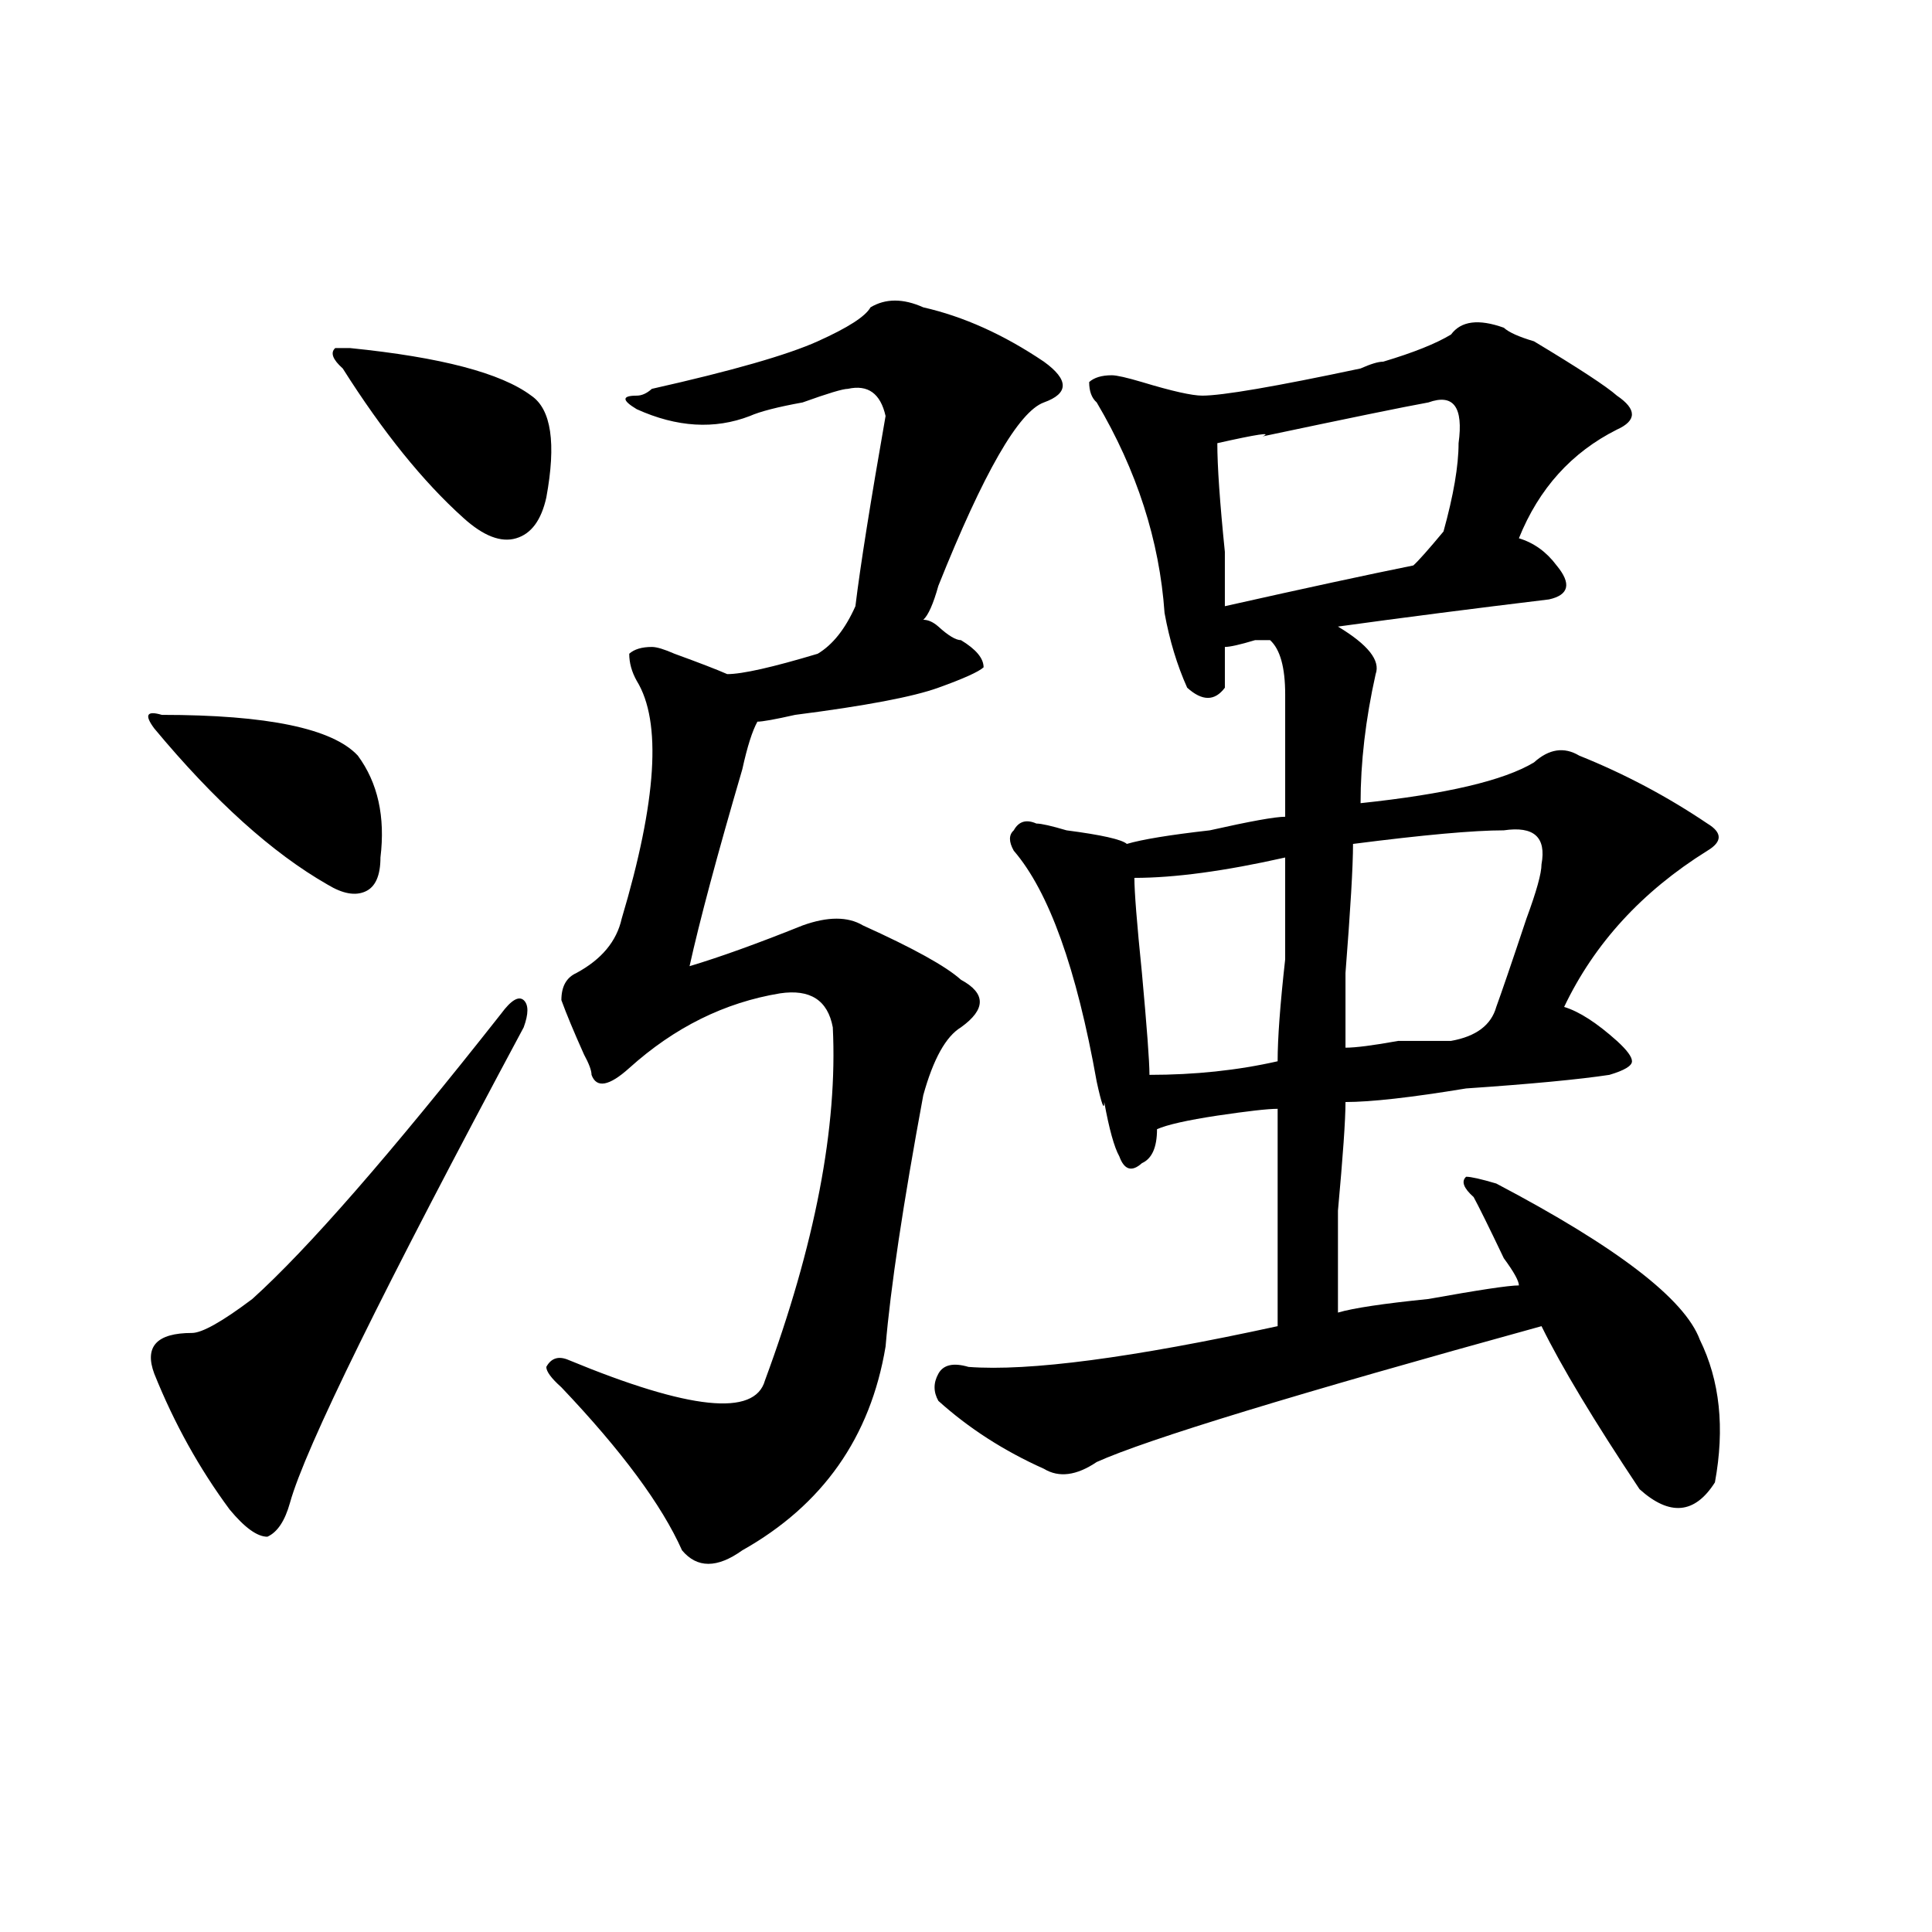 <?xml version="1.0" encoding="utf-8"?>
<!-- Generator: Adobe Illustrator 16.0.0, SVG Export Plug-In . SVG Version: 6.00 Build 0)  -->
<!DOCTYPE svg PUBLIC "-//W3C//DTD SVG 1.1//EN" "http://www.w3.org/Graphics/SVG/1.1/DTD/svg11.dtd">
<svg version="1.1" id="图层_1" xmlns="http://www.w3.org/2000/svg" xmlns:xlink="http://www.w3.org/1999/xlink" x="0px" y="0px"
	 width="1000px" height="1000px" viewBox="0 0 1000 1000" enable-background="new 0 0 1000 1000" xml:space="preserve">
<path d="M83.754,370.016c54.633,0,88.412,7.031,101.461,21.094c10.365,14.063,14.268,31.641,11.707,52.734
	c0,9.394-2.622,15.271-7.805,17.578c-5.244,2.362-11.707,1.209-19.512-3.516c-28.658-16.369-58.535-43.341-89.754-80.859
	C74.607,370.016,75.949,367.709,83.754,370.016z M271.066,531.734C198.202,667.69,157.898,749.703,150.094,777.828
	c-2.622,9.394-6.524,15.271-11.707,17.578c-5.244,0-11.707-4.669-19.512-14.063c-15.609-21.094-28.658-44.494-39.023-70.313
	c-5.244-14.063,1.28-21.094,19.512-21.094c5.183,0,15.609-5.822,31.219-17.578c28.597-25.763,71.522-74.981,128.777-147.656
	c5.183-7.031,9.085-9.338,11.707-7.031C273.627,520.034,273.627,524.703,271.066,531.734z M181.313,180.172
	c46.828,4.725,78.047,12.909,93.656,24.609c10.365,7.031,12.987,24.609,7.805,52.734c-2.622,11.756-7.805,18.787-15.609,21.094
	c-7.805,2.362-16.951-1.153-27.316-10.547c-20.854-18.731-41.646-44.494-62.438-77.344c-5.244-4.669-6.524-8.185-3.902-10.547
	H181.313z M450.574,159.078c7.805-4.669,16.89-4.669,27.316,0c20.792,4.725,41.584,14.063,62.438,28.125
	c12.987,9.394,12.987,16.425,0,21.094c-13.049,4.725-31.219,36.365-54.633,94.922c-2.622,9.394-5.244,15.271-7.805,17.578
	c2.561,0,5.183,1.209,7.805,3.516c5.183,4.725,9.085,7.031,11.707,7.031c7.805,4.725,11.707,9.394,11.707,14.063
	c-2.622,2.362-10.427,5.878-23.414,10.547c-13.049,4.725-37.743,9.394-74.145,14.063c-10.427,2.362-16.951,3.516-19.512,3.516
	c-2.622,4.725-5.244,12.909-7.805,24.609c-13.049,44.55-22.134,78.553-27.316,101.953c15.609-4.669,35.121-11.7,58.535-21.094
	c12.987-4.669,23.414-4.669,31.219,0c25.975,11.756,42.926,21.094,50.73,28.125c12.987,7.031,12.987,15.271,0,24.609
	c-7.805,4.725-14.329,16.425-19.512,35.156c-10.427,56.25-16.951,99.646-19.512,130.078c-7.805,46.912-32.561,82.068-74.145,105.469
	c-13.049,9.338-23.414,9.338-31.219,0c-10.427-23.4-31.219-51.525-62.438-84.375c-5.244-4.669-7.805-8.185-7.805-10.547
	c2.561-4.669,6.463-5.822,11.707-3.516c62.438,25.818,96.217,29.334,101.461,10.547c25.975-70.313,37.682-131.231,35.121-182.813
	c-2.622-14.063-11.707-19.885-27.316-17.578c-28.658,4.725-54.633,17.578-78.047,38.672c-10.427,9.394-16.951,10.547-19.512,3.516
	c0-2.307-1.342-5.822-3.902-10.547c-5.244-11.7-9.146-21.094-11.707-28.125c0-7.031,2.561-11.7,7.805-14.063
	c12.987-7.031,20.792-16.369,23.414-28.125c18.17-60.919,20.792-101.953,7.805-123.047c-2.622-4.669-3.902-9.338-3.902-14.063
	c2.561-2.307,6.463-3.516,11.707-3.516c2.561,0,6.463,1.209,11.707,3.516c12.987,4.725,22.072,8.24,27.316,10.547
	c7.805,0,23.414-3.516,46.828-10.547c7.805-4.669,14.268-12.854,19.512-24.609c2.561-21.094,7.805-53.888,15.609-98.438
	c-2.622-11.7-9.146-16.369-19.512-14.063c-2.622,0-10.427,2.362-23.414,7.031c-13.049,2.362-22.134,4.725-27.316,7.031
	c-18.231,7.031-37.743,5.878-58.535-3.516c-7.805-4.669-7.805-7.031,0-7.031c2.561,0,5.183-1.153,7.805-3.516
	c41.584-9.338,70.242-17.578,85.852-24.609S447.952,163.803,450.574,159.078z M778.371,169.625
	c2.561,2.362,7.805,4.725,15.609,7.031c23.414,14.063,37.682,23.456,42.926,28.125c10.365,7.031,10.365,12.909,0,17.578
	c-23.414,11.756-40.365,30.487-50.73,56.25c7.805,2.362,14.268,7.031,19.512,14.063c7.805,9.394,6.463,15.271-3.902,17.578
	c-39.023,4.725-75.486,9.394-109.266,14.063c15.609,9.394,22.072,17.578,19.512,24.609c-5.244,23.456-7.805,45.703-7.805,66.797
	c44.206-4.669,74.145-11.7,89.754-21.094c7.805-7.031,15.609-8.185,23.414-3.516c23.414,9.394,45.486,21.094,66.34,35.156
	c7.805,4.725,7.805,9.394,0,14.063c-33.841,21.094-58.535,48.065-74.145,80.859c7.805,2.362,16.89,8.24,27.316,17.578
	c5.183,4.725,7.805,8.24,7.805,10.547c0,2.362-3.902,4.725-11.707,7.031c-15.609,2.362-40.365,4.725-74.145,7.031
	c-28.658,4.725-49.45,7.031-62.438,7.031c0,9.394-1.342,28.125-3.902,56.25c0,28.125,0,45.703,0,52.734
	c7.805-2.307,23.414-4.669,46.828-7.031c25.975-4.669,41.584-7.031,46.828-7.031c0-2.307-2.622-7.031-7.805-14.063
	c-7.805-16.369-13.049-26.916-15.609-31.641c-5.244-4.669-6.524-8.185-3.902-10.547c2.561,0,7.805,1.209,15.609,3.516
	c62.438,32.85,97.559,59.766,105.363,80.859c10.365,21.094,12.987,45.703,7.805,73.828c-10.427,16.425-23.414,17.578-39.023,3.516
	c-23.414-35.156-40.365-63.281-50.73-84.375c-127.497,35.156-204.264,58.612-230.238,70.313c-10.427,7.031-19.512,8.24-27.316,3.516
	c-20.854-9.338-39.023-21.094-54.633-35.156c-2.622-4.669-2.622-9.338,0-14.063c2.561-4.669,7.805-5.822,15.609-3.516
	c31.219,2.362,84.51-4.669,159.996-21.094c0-46.856,0-84.375,0-112.5c-5.244,0-15.609,1.209-31.219,3.516
	c-15.609,2.362-26.036,4.725-31.219,7.031c0,9.394-2.622,15.271-7.805,17.578c-5.244,4.725-9.146,3.516-11.707-3.516
	c-2.622-4.669-5.244-14.063-7.805-28.125c0,4.725-1.342,1.209-3.902-10.547c-10.427-58.557-24.756-98.438-42.926-119.531
	c-2.622-4.669-2.622-8.185,0-10.547c2.561-4.669,6.463-5.822,11.707-3.516c2.561,0,7.805,1.209,15.609,3.516
	c18.17,2.362,28.597,4.725,31.219,7.031c7.805-2.307,22.072-4.669,42.926-7.031c20.792-4.669,33.779-7.031,39.023-7.031
	c0-4.669,0-25.763,0-63.281c0-14.063-2.622-23.4-7.805-28.125h-7.805c-7.805,2.362-13.049,3.516-15.609,3.516
	c0,4.725,0,11.756,0,21.094c-5.244,7.031-11.707,7.031-19.512,0c-5.244-11.7-9.146-24.609-11.707-38.672
	c-2.622-37.463-14.329-73.828-35.121-108.984c-2.622-2.307-3.902-5.822-3.902-10.547c2.561-2.307,6.463-3.516,11.707-3.516
	c2.561,0,7.805,1.209,15.609,3.516c15.609,4.725,25.975,7.031,31.219,7.031c10.365,0,37.682-4.669,81.949-14.063
	c5.183-2.307,9.085-3.516,11.707-3.516c15.609-4.669,27.316-9.338,35.121-14.063C756.237,166.109,765.322,164.956,778.371,169.625z
	 M665.203,443.844c-31.219,7.031-57.255,10.547-78.047,10.547c0,7.031,1.28,23.456,3.902,49.219
	c2.561,28.125,3.902,45.703,3.902,52.734c23.414,0,45.486-2.307,66.34-7.031c0-11.7,1.28-29.278,3.902-52.734
	C665.203,473.178,665.203,455.6,665.203,443.844z M739.348,208.297c-13.049,2.362-41.646,8.24-85.852,17.578
	c5.183-2.307-2.622-1.153-23.414,3.516c0,11.756,1.28,30.487,3.902,56.25c0,14.063,0,23.456,0,28.125
	c41.584-9.338,74.145-16.369,97.559-21.094c2.561-2.307,7.805-8.185,15.609-17.578c5.183-18.731,7.805-33.947,7.805-45.703
	C757.518,210.659,752.335,203.628,739.348,208.297z M778.371,429.781c-15.609,0-41.646,2.362-78.047,7.031
	c0,11.756-1.342,34.003-3.902,66.797c0,21.094,0,34.003,0,38.672c5.183,0,14.268-1.153,27.316-3.516c12.987,0,22.072,0,27.316,0
	c12.987-2.307,20.792-8.185,23.414-17.578c2.561-7.031,7.805-22.247,15.609-45.703c5.183-14.063,7.805-23.4,7.805-28.125
	C800.443,433.297,793.98,427.475,778.371,429.781z"/>
</svg>
